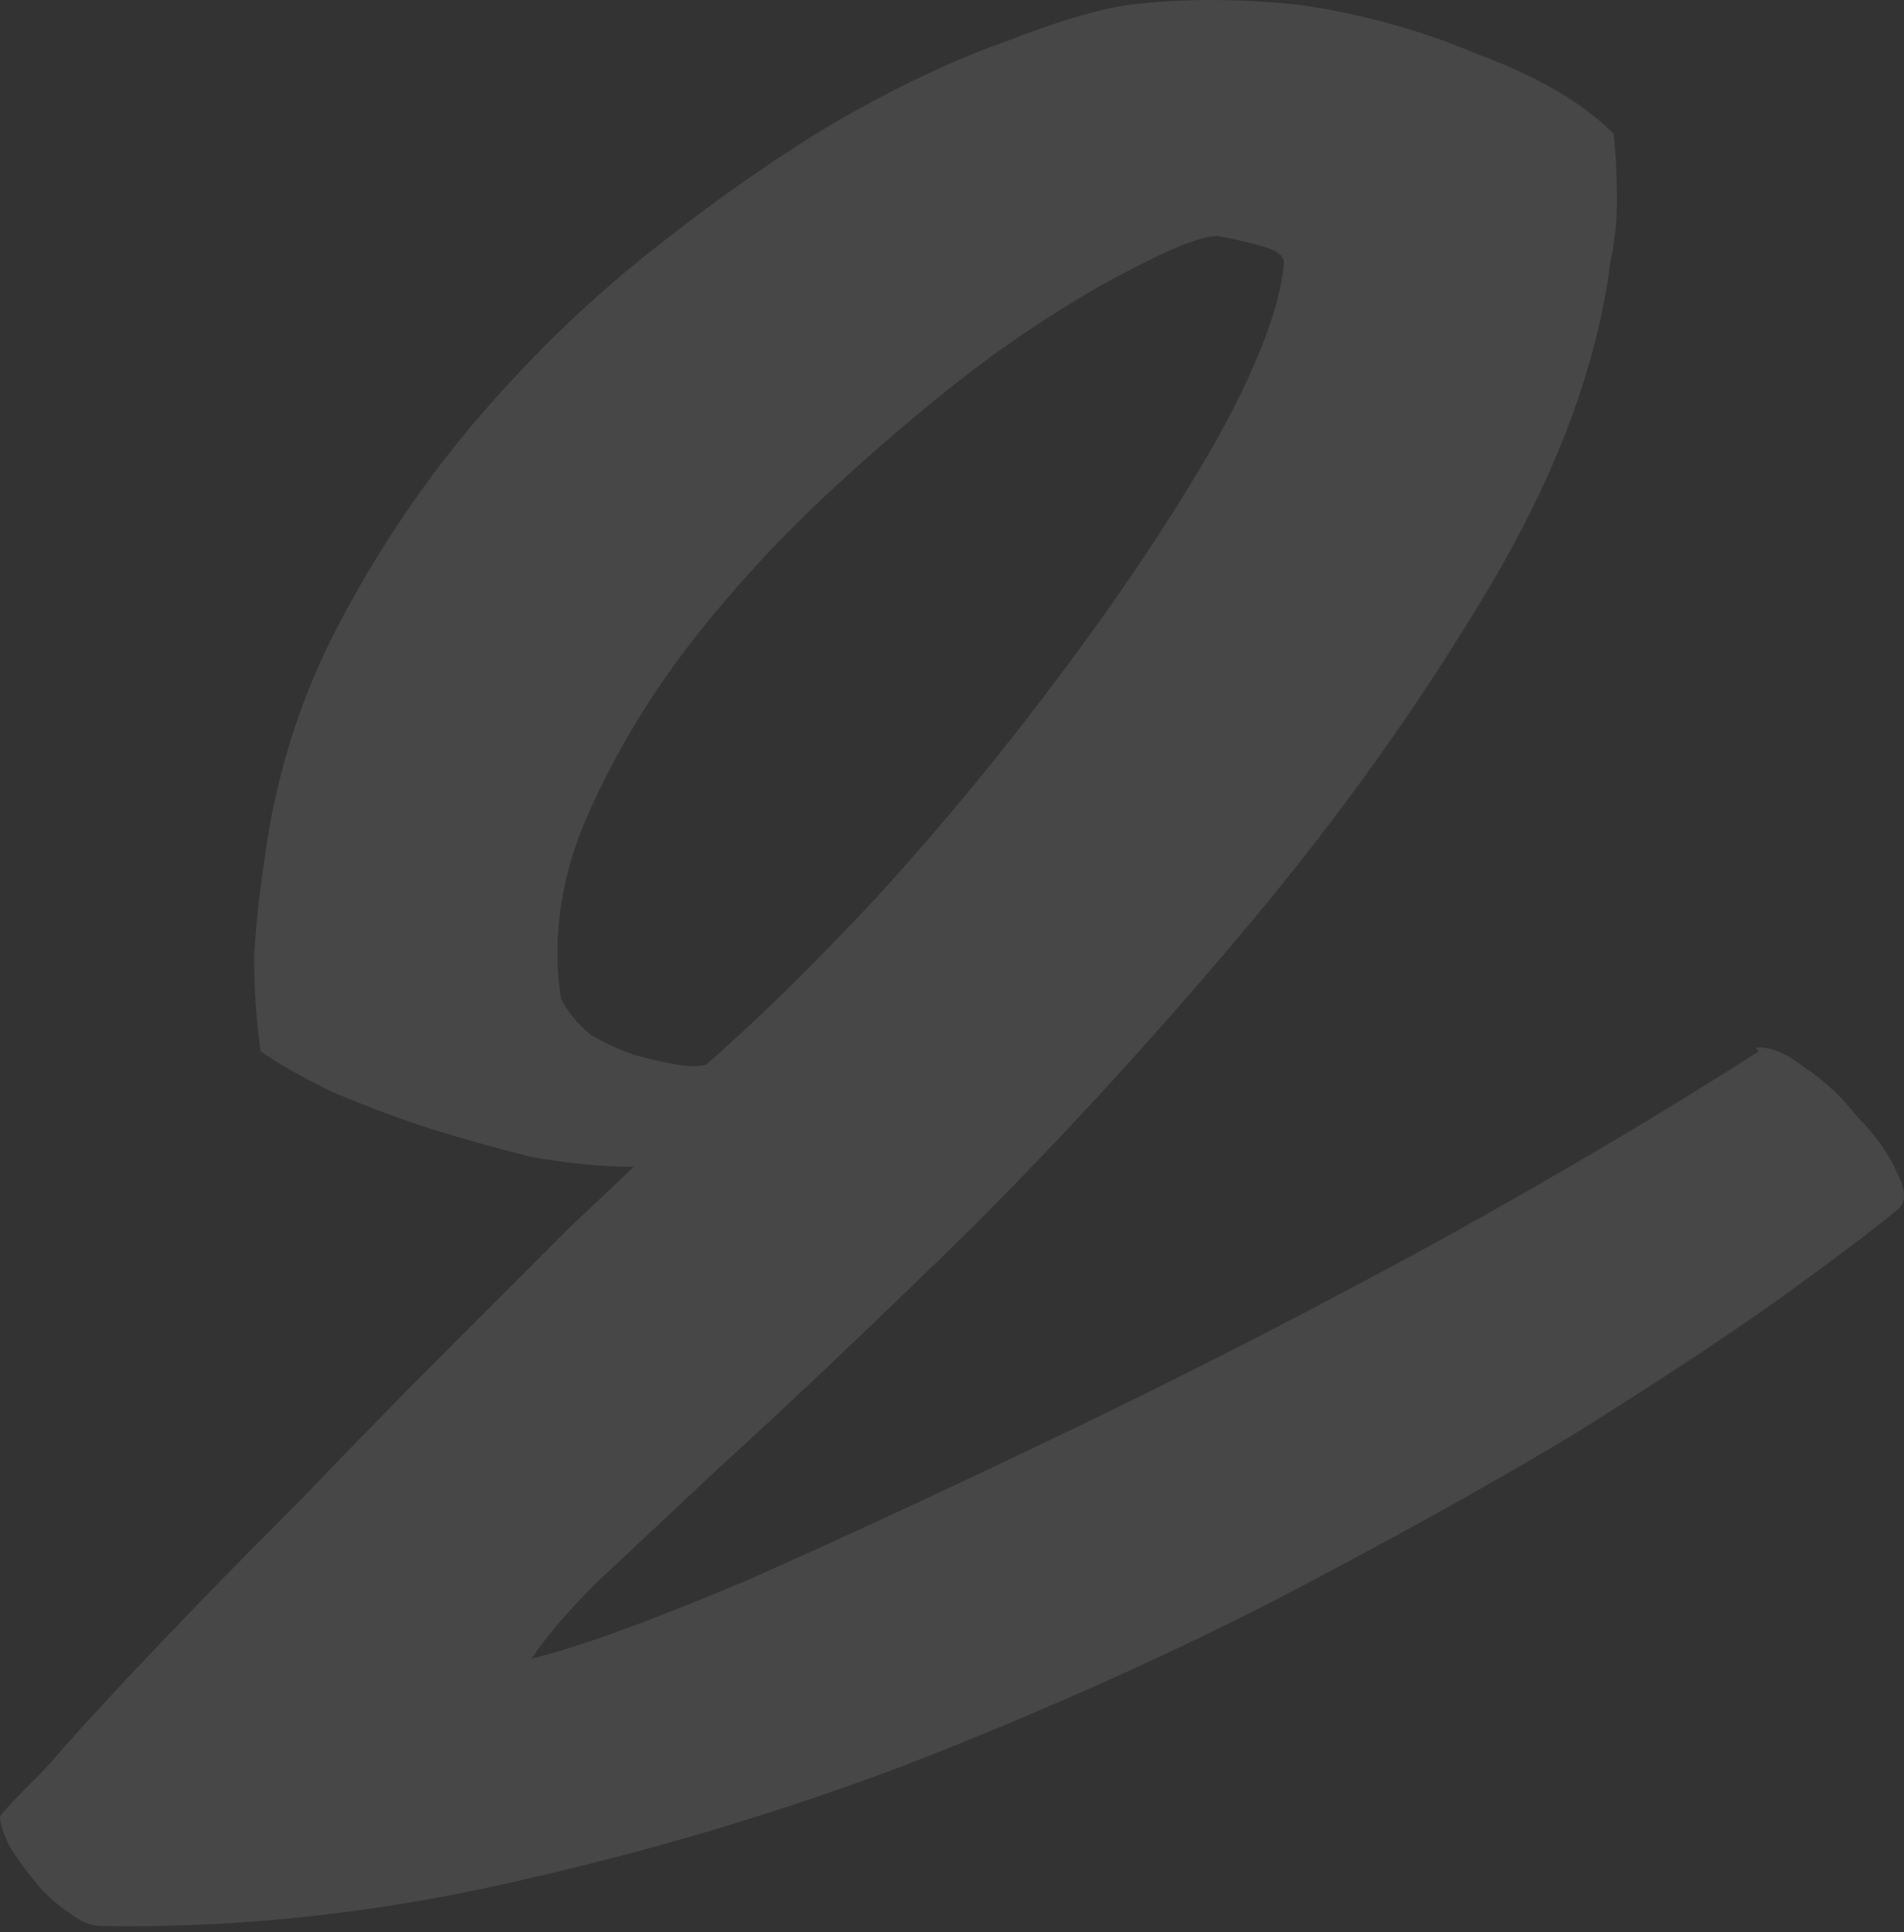 <?xml version="1.0" encoding="UTF-8"?> <svg xmlns="http://www.w3.org/2000/svg" width="277" height="281" viewBox="0 0 277 281" fill="none"><rect x="0" y="0" width="277" height="281" fill="#333333" stroke="none"/> <path d="M255.397 152.422C257.317 152.102 259.718 153.062 262.598 155.302C265.478 157.223 268.039 159.623 270.279 162.504C272.839 165.064 274.76 167.784 276.04 170.665C277.32 173.225 277.32 174.985 276.04 175.945C273.8 177.866 268.519 181.866 260.198 187.947C252.196 193.708 241.795 200.589 228.993 208.59C216.191 216.271 201.469 224.432 184.827 233.074C168.504 241.395 150.902 249.236 132.019 256.597C113.456 263.638 94.094 269.399 73.931 273.88C54.088 278.36 34.405 280.441 14.882 280.121C13.282 280.121 11.682 279.48 10.082 278.2C8.161 276.92 6.561 275.48 5.281 273.88C3.681 271.959 2.4 270.199 1.44 268.599C0.48 266.679 0 265.238 0 264.278C0 263.958 2.24 261.558 6.721 257.077C10.882 252.276 16.162 246.516 22.563 239.795C28.964 233.074 36.005 225.873 43.686 218.192C51.367 210.19 58.569 202.829 65.289 196.108C72.331 189.067 78.251 183.146 83.052 178.346C88.173 173.545 91.213 170.665 92.173 169.705C87.693 169.705 82.732 169.224 77.291 168.264C72.17 166.984 67.05 165.544 61.929 163.944C57.128 162.343 52.488 160.583 48.007 158.663C43.526 156.423 40.166 154.502 37.925 152.902C37.285 148.421 36.965 143.781 36.965 138.98C37.285 134.179 37.766 129.699 38.406 125.538C40.006 113.056 43.686 101.375 49.447 90.493C55.208 79.612 61.929 69.69 69.61 60.729C77.611 51.447 86.093 43.286 95.054 36.245C104.335 28.884 113.296 22.643 121.938 17.523C130.899 12.402 139.06 8.561 146.421 6.001C153.782 3.12 159.703 1.36 164.184 0.72C171.865 -0.24 180.186 -0.24 189.147 0.72C198.109 2 206.75 4.401 215.071 7.921C223.712 11.122 230.273 14.962 234.754 19.443C235.074 22.323 235.234 25.524 235.234 29.044C235.234 32.245 234.914 35.285 234.274 38.166C232.354 53.208 226.433 69.05 216.511 85.692C206.59 102.335 195.068 118.497 181.946 134.179C168.824 149.862 155.222 164.744 141.14 178.826C127.058 192.588 114.737 204.27 104.175 213.871C98.734 218.992 93.614 223.792 88.813 228.273C84.012 232.754 80.172 237.074 77.291 241.235C84.012 239.635 94.574 235.794 108.976 229.713C123.378 223.312 139.22 215.951 156.503 207.63C173.785 199.309 191.228 190.348 208.83 180.746C226.753 170.825 242.435 161.543 255.877 152.902L255.397 152.422ZM186.747 38.646C187.067 37.365 185.947 36.405 183.387 35.765C181.146 35.125 179.066 34.645 177.146 34.325C174.905 34.325 170.745 35.925 164.664 39.126C158.903 42.006 152.182 46.167 144.501 51.608C137.14 57.048 129.459 63.449 121.458 70.81C113.456 78.171 106.255 86.012 99.854 94.334C93.774 102.335 88.813 110.816 84.972 119.777C81.452 128.419 80.332 136.9 81.612 145.221C82.572 147.141 84.012 148.902 85.932 150.502C88.173 151.782 90.253 152.742 92.173 153.382C94.414 154.022 96.494 154.502 98.414 154.822C100.335 155.142 101.775 155.142 102.735 154.822C109.776 148.742 118.097 140.58 127.698 130.339C137.3 119.777 146.261 108.896 154.582 97.694C163.224 86.172 170.585 75.131 176.666 64.569C182.746 53.688 186.107 45.047 186.747 38.646Z" fill="white" fill-opacity="0.1"></path> </svg> 